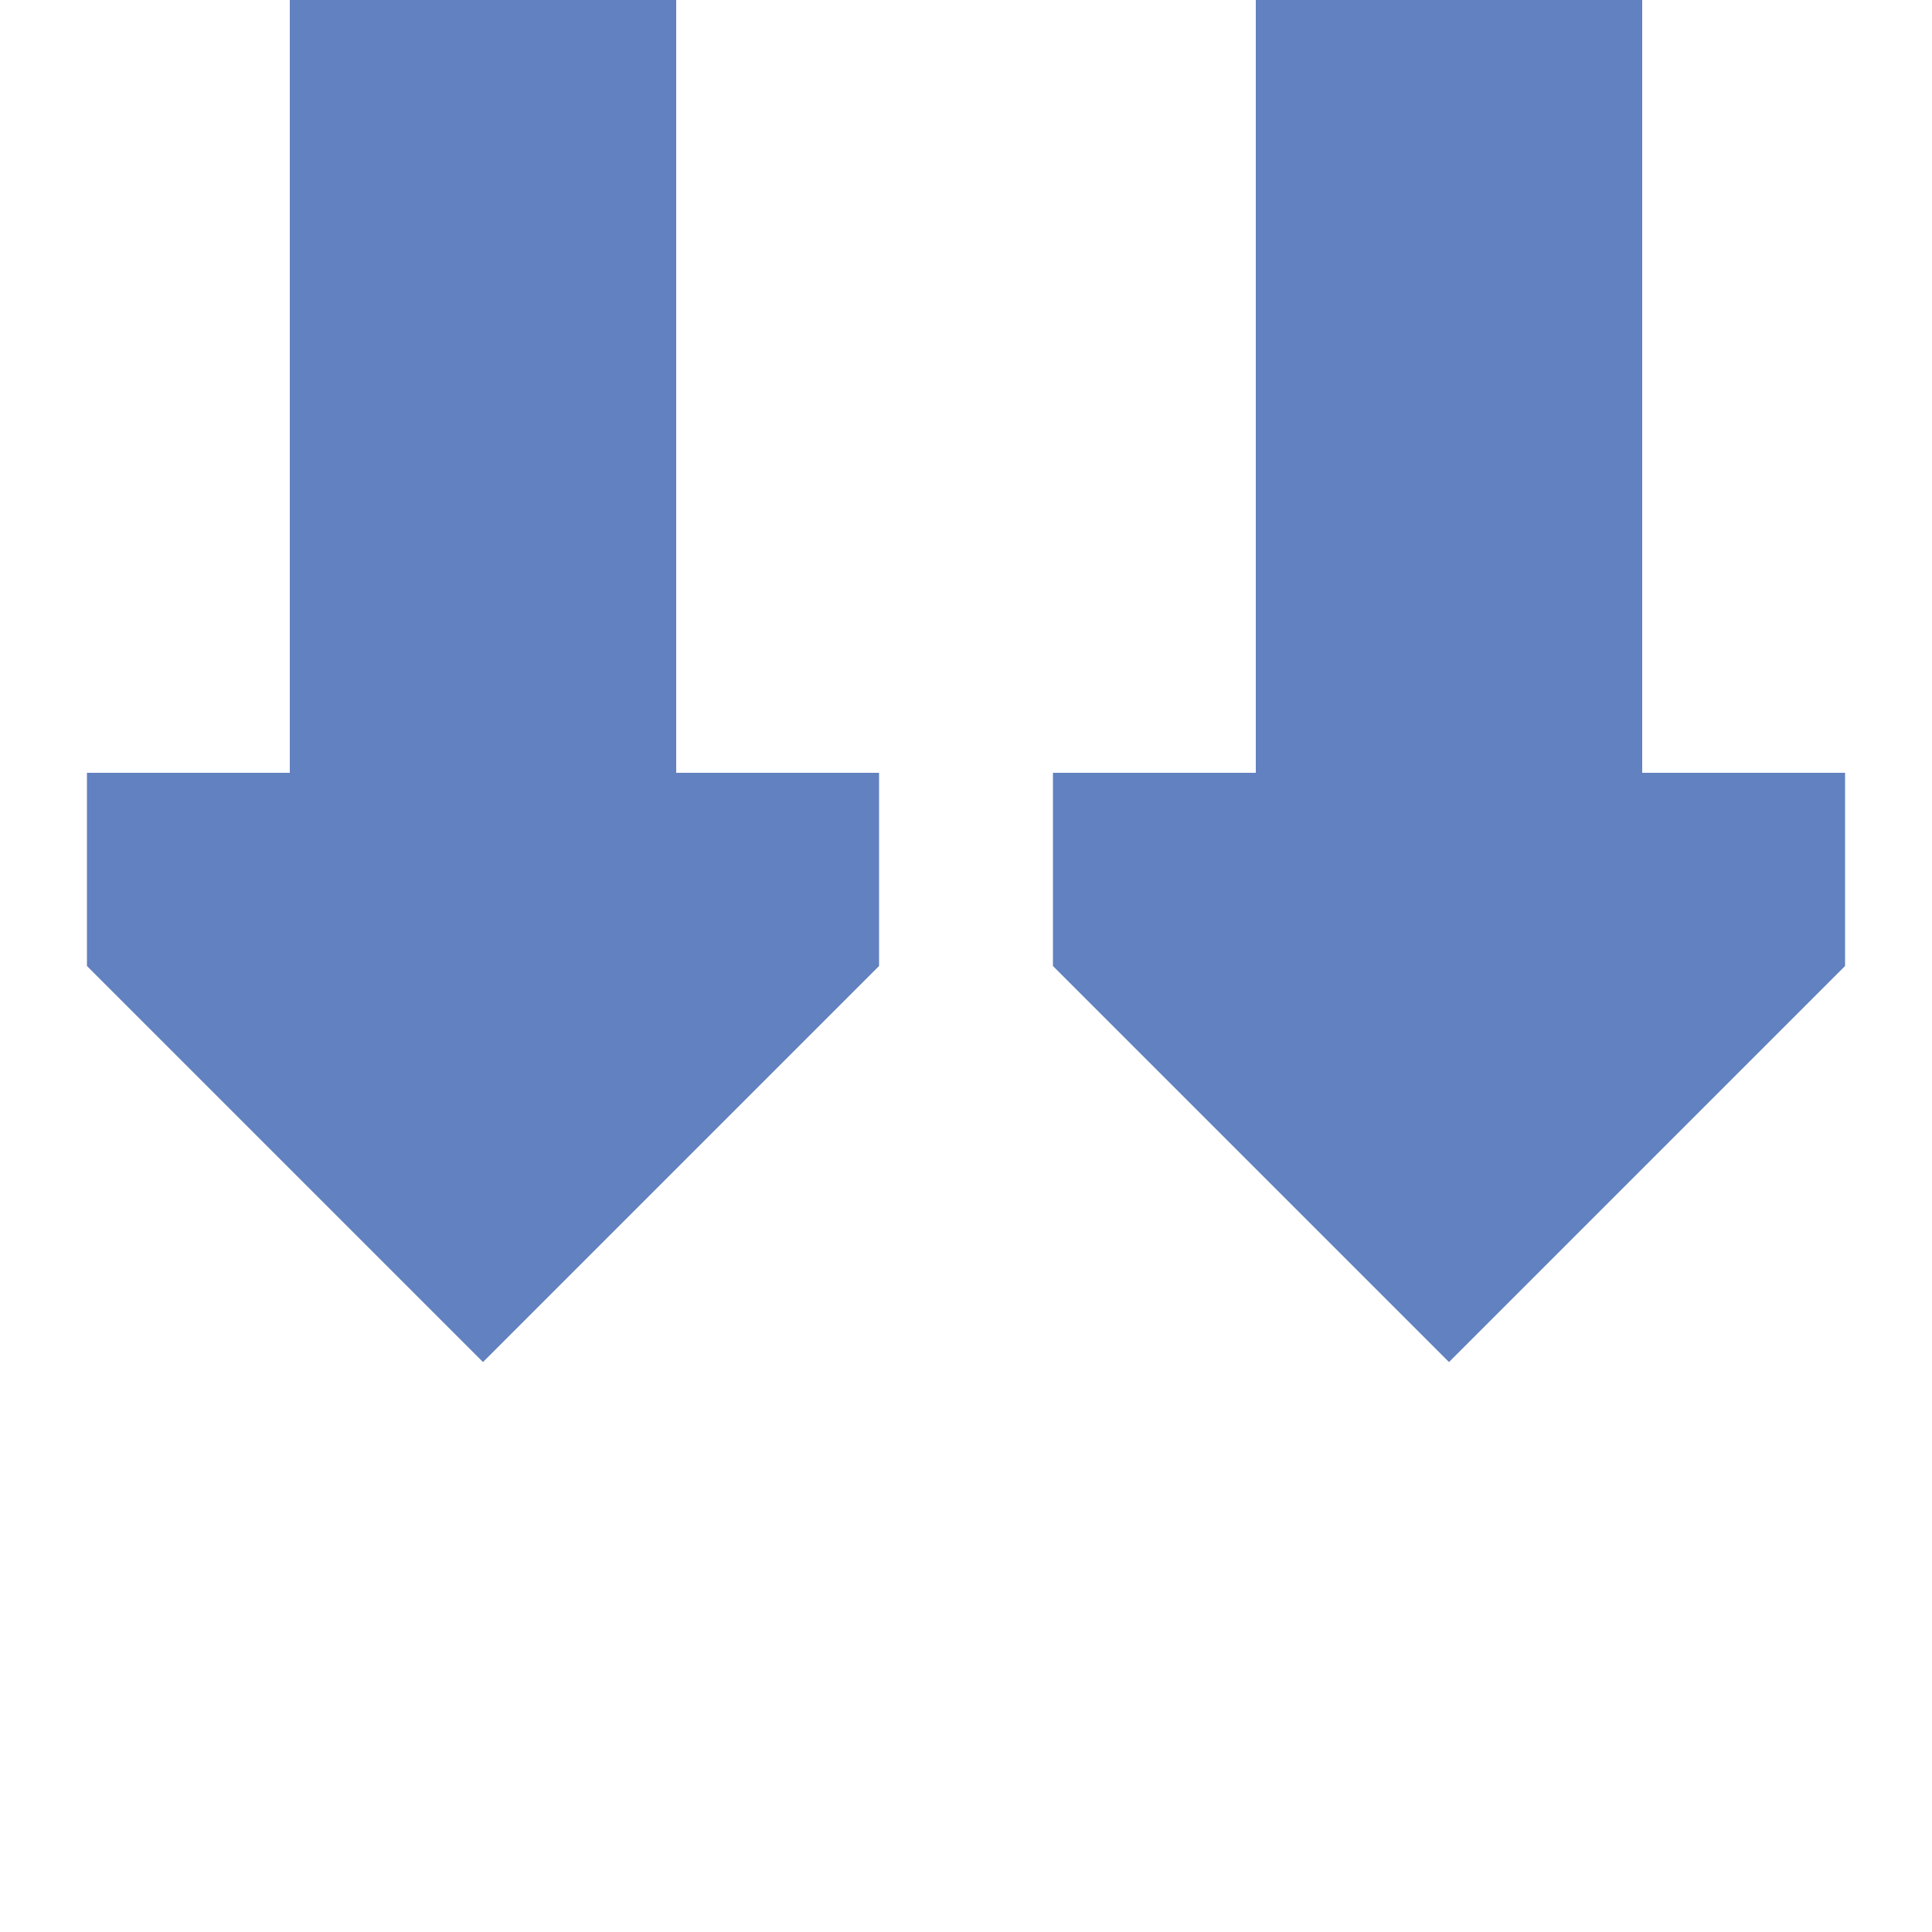 <?xml version="1.0" encoding="UTF-8"?>
<!DOCTYPE svg PUBLIC "-//W3C//DTD SVG 1.1//EN" "http://www.w3.org/Graphics/SVG/1.1/DTD/svg11.dtd">
<svg xmlns="http://www.w3.org/2000/svg" width="500" height="500">
 <title>uexvCONTf</title>
 <g stroke="#6281c0" stroke-width="100" fill="none">
  <path d="M 125,0 V 200"/>
  <path d="M 375,0 V 200"/>
 </g>
 <g stroke="none" fill="#6281c0">
  <path d="m 227.5,200 0,50 -102.5,102.5 -102.5,-102.5 0,-50" />
  <path d="m 477.5,200 0,50 -102.5,102.5 -102.5,-102.5 0,-50" />
 </g>
</svg>